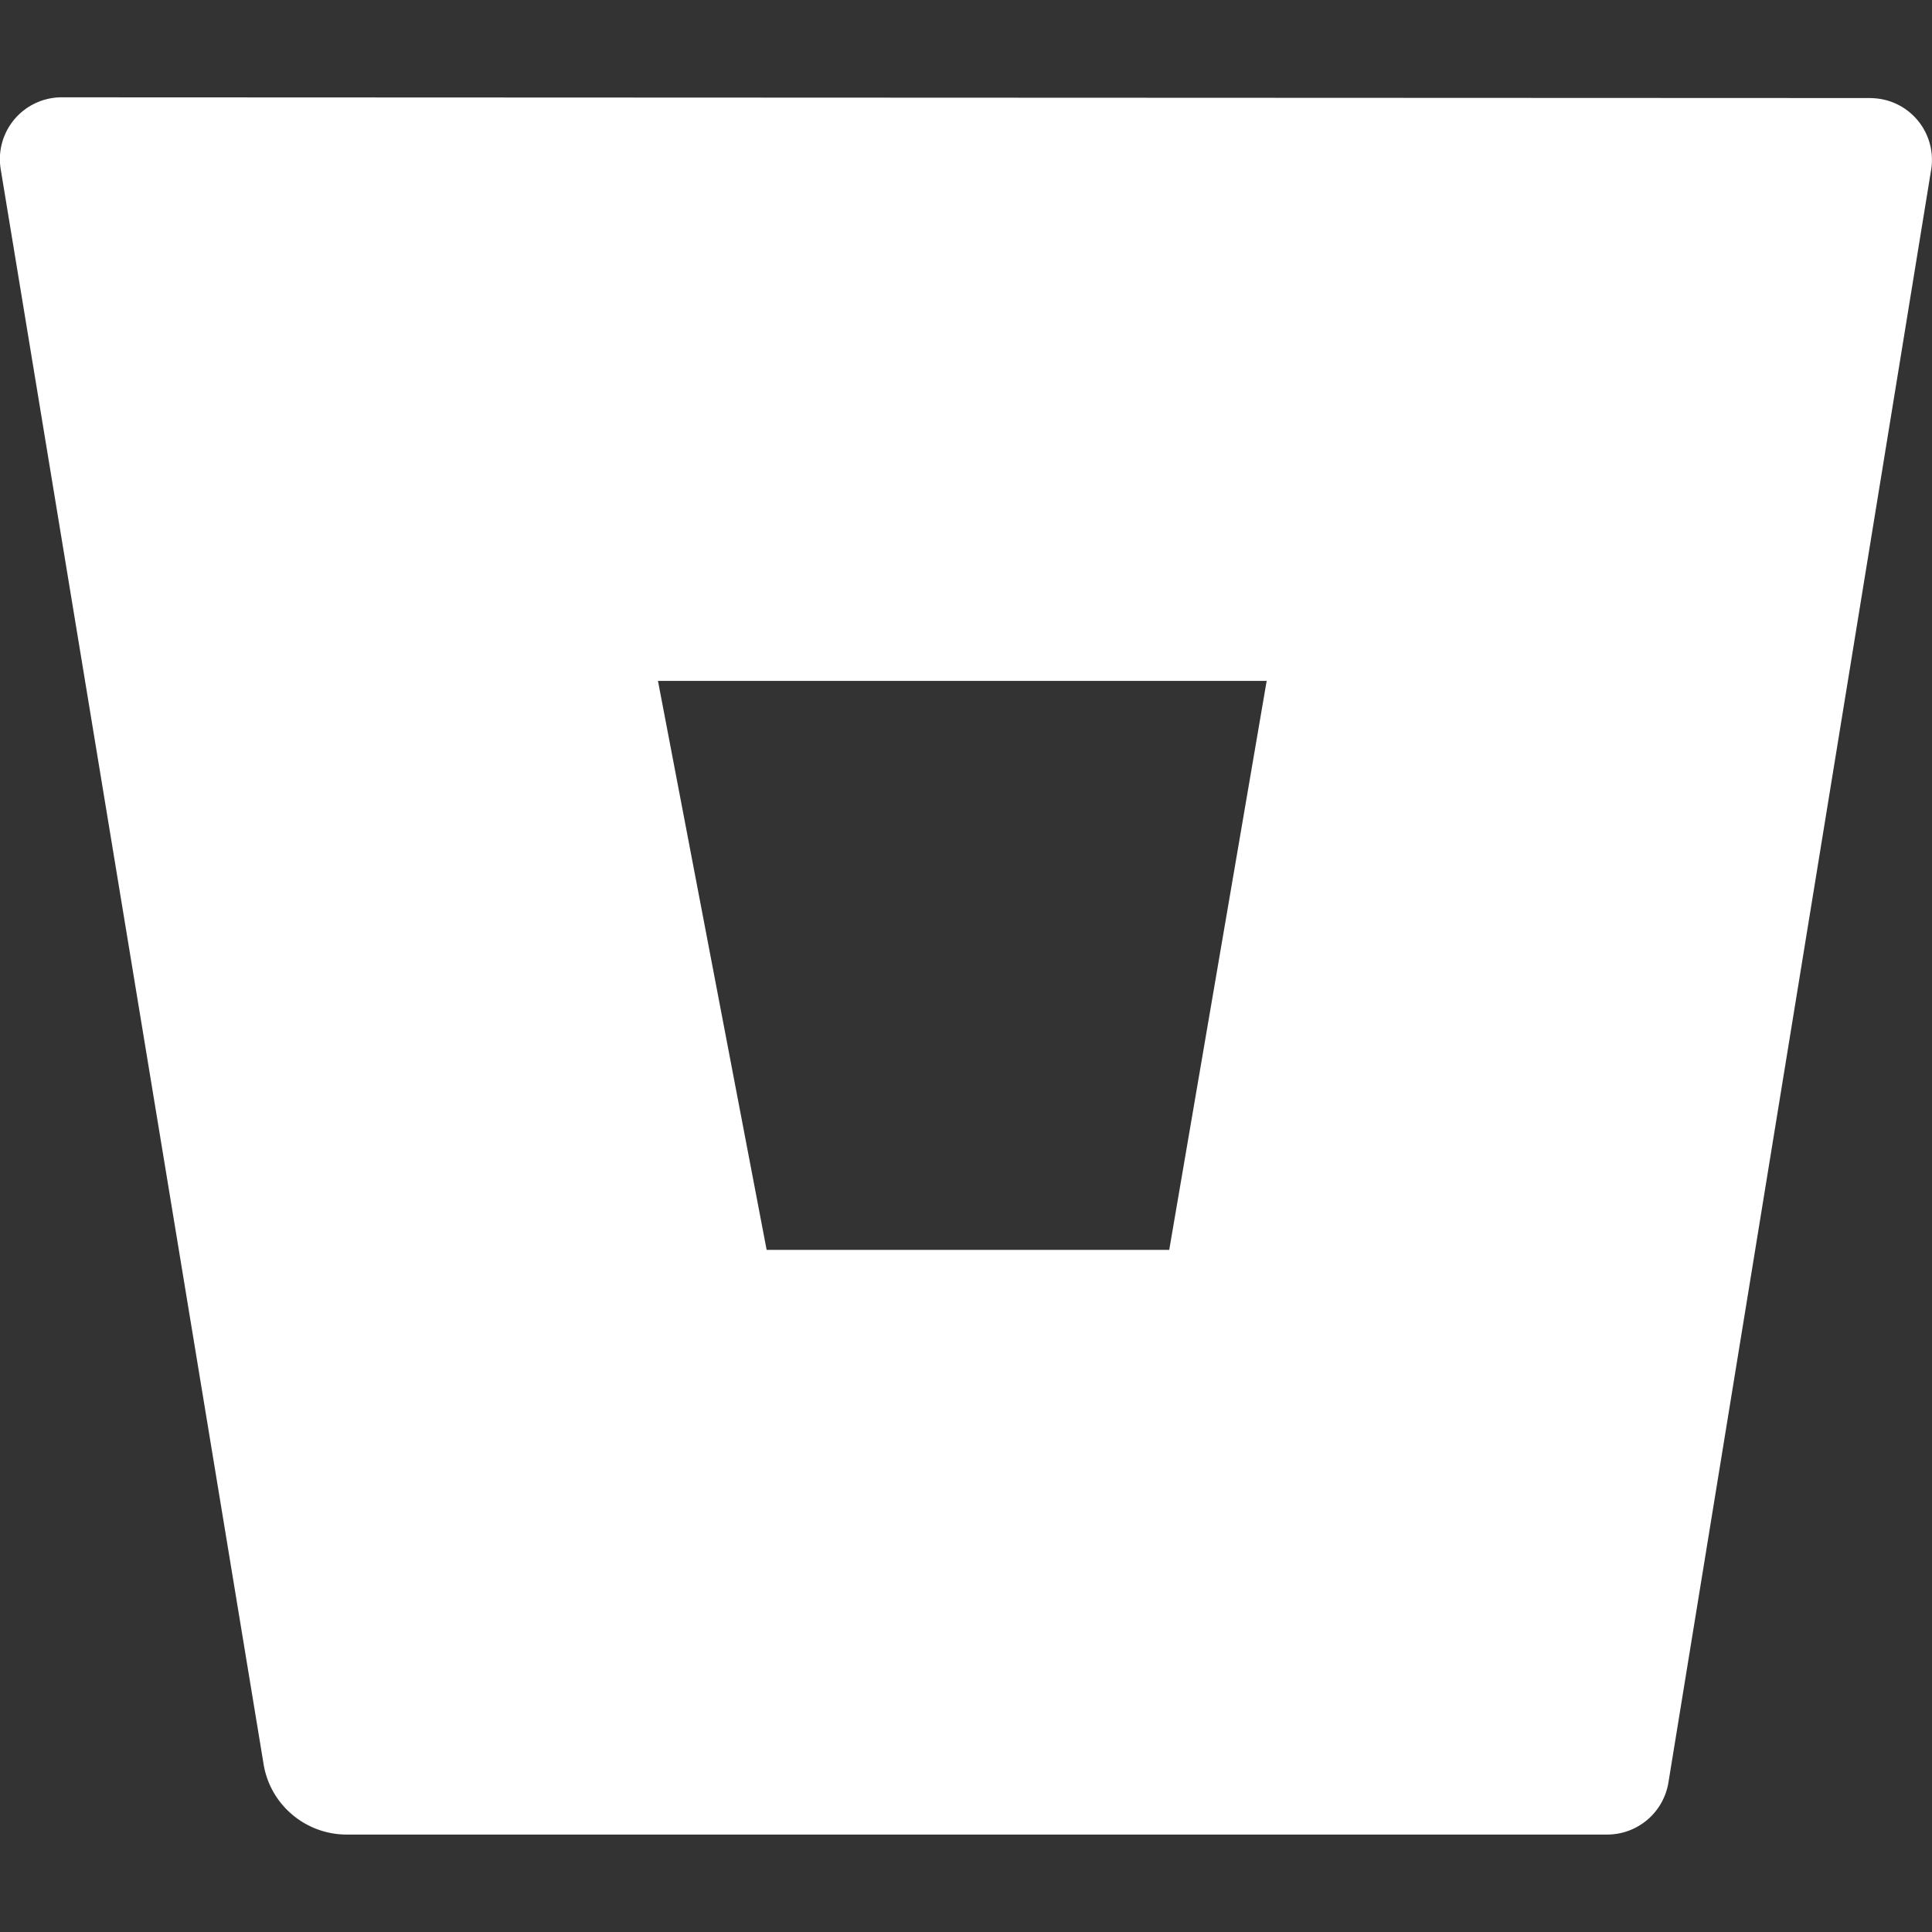 <svg width="16" height="16" fill="none" xmlns="http://www.w3.org/2000/svg"><rect width="100%" height="100%" fill="#333333" stroke="none"/><g clip-path="url(#a)"><path d="M.52.806a.512.512 0 0 0-.514.596L2.183 14.61c.054.333.343.58.682.583h10.44a.514.514 0 0 0 .512-.43l2.176-13.358a.511.511 0 0 0-.423-.586.632.632 0 0 0-.09-.007L.52.806Zm9.163 9.545H6.349l-.9-4.712h5.041l-.807 4.712Z" fill="#fff"/></g><defs><clipPath id="a"><path fill="#fff" d="M0 0h16v16H0z"/></clipPath></defs></svg>
